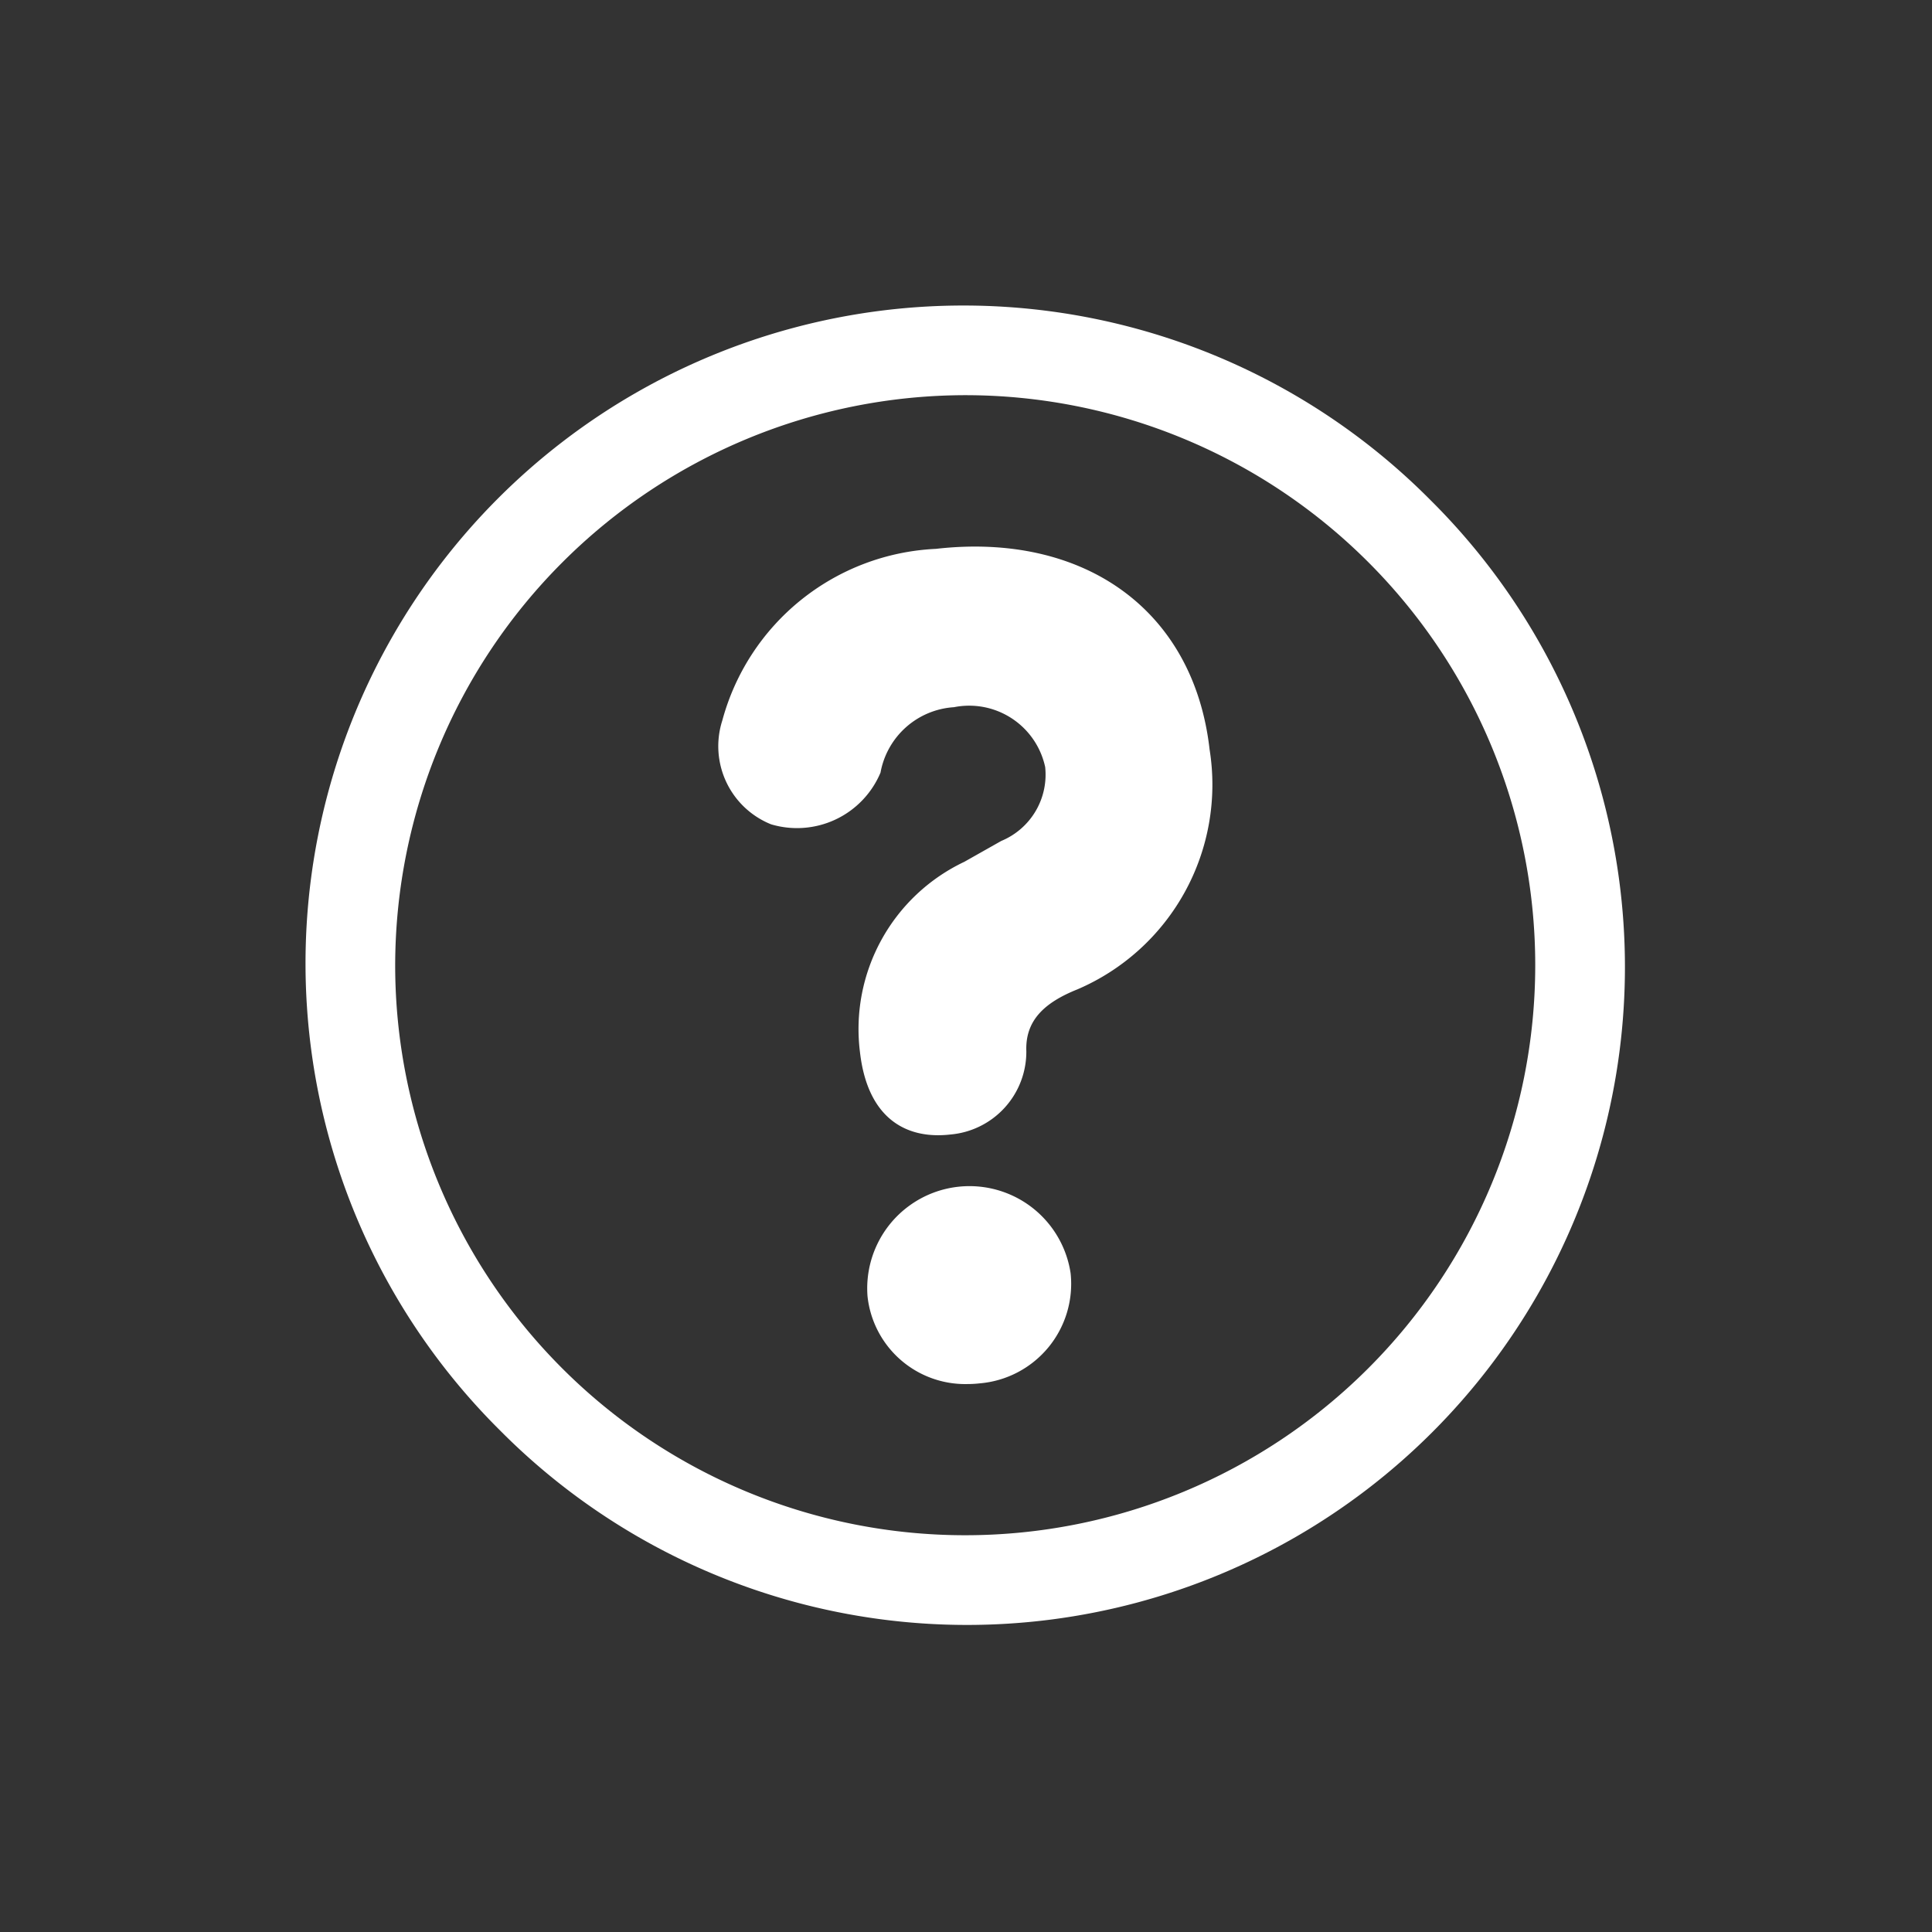 <svg xmlns="http://www.w3.org/2000/svg" xmlns:xlink="http://www.w3.org/1999/xlink" width="44" height="44" viewBox="0 0 44 44"><rect x="0" y="0" width="44" height="44" fill="#333333" stroke="none"/><defs><clipPath id="a"><rect width="44" height="44" transform="translate(-18383 -20209)" fill="#fff"/></clipPath></defs><g transform="translate(18383 20209)" clip-path="url(#a)"><path d="M4.388,25.577A14.983,14.983,0,1,1,25.577,4.388,14.983,14.983,0,1,1,4.388,25.577ZM2,14.983A12.982,12.982,0,1,0,14.983,2,13,13,0,0,0,2,14.983ZM12.757,22.52a2.329,2.329,0,0,1,4.625-.526,2.274,2.274,0,0,1-2.07,2.511,2.508,2.508,0,0,1-.284.016A2.238,2.238,0,0,1,12.757,22.52Zm-.172-5.56a4.215,4.215,0,0,1,2.377-4.333l.841-.475a1.634,1.634,0,0,0,1-1.684,1.77,1.77,0,0,0-2.078-1.362,1.818,1.818,0,0,0-1.672,1.49,2.063,2.063,0,0,1-2.493,1.177A1.917,1.917,0,0,1,9.45,9.409,5.294,5.294,0,0,1,14.313,5.5c3.344-.382,5.871,1.363,6.235,4.571a5.072,5.072,0,0,1-3.008,5.46c-.75.3-1.192.706-1.166,1.407a1.892,1.892,0,0,1-1.733,1.9,2.428,2.428,0,0,1-.276.016C13.49,18.855,12.742,18.341,12.585,16.96Z" transform="translate(-18376 -20202)" fill="#fff"/></g></svg>